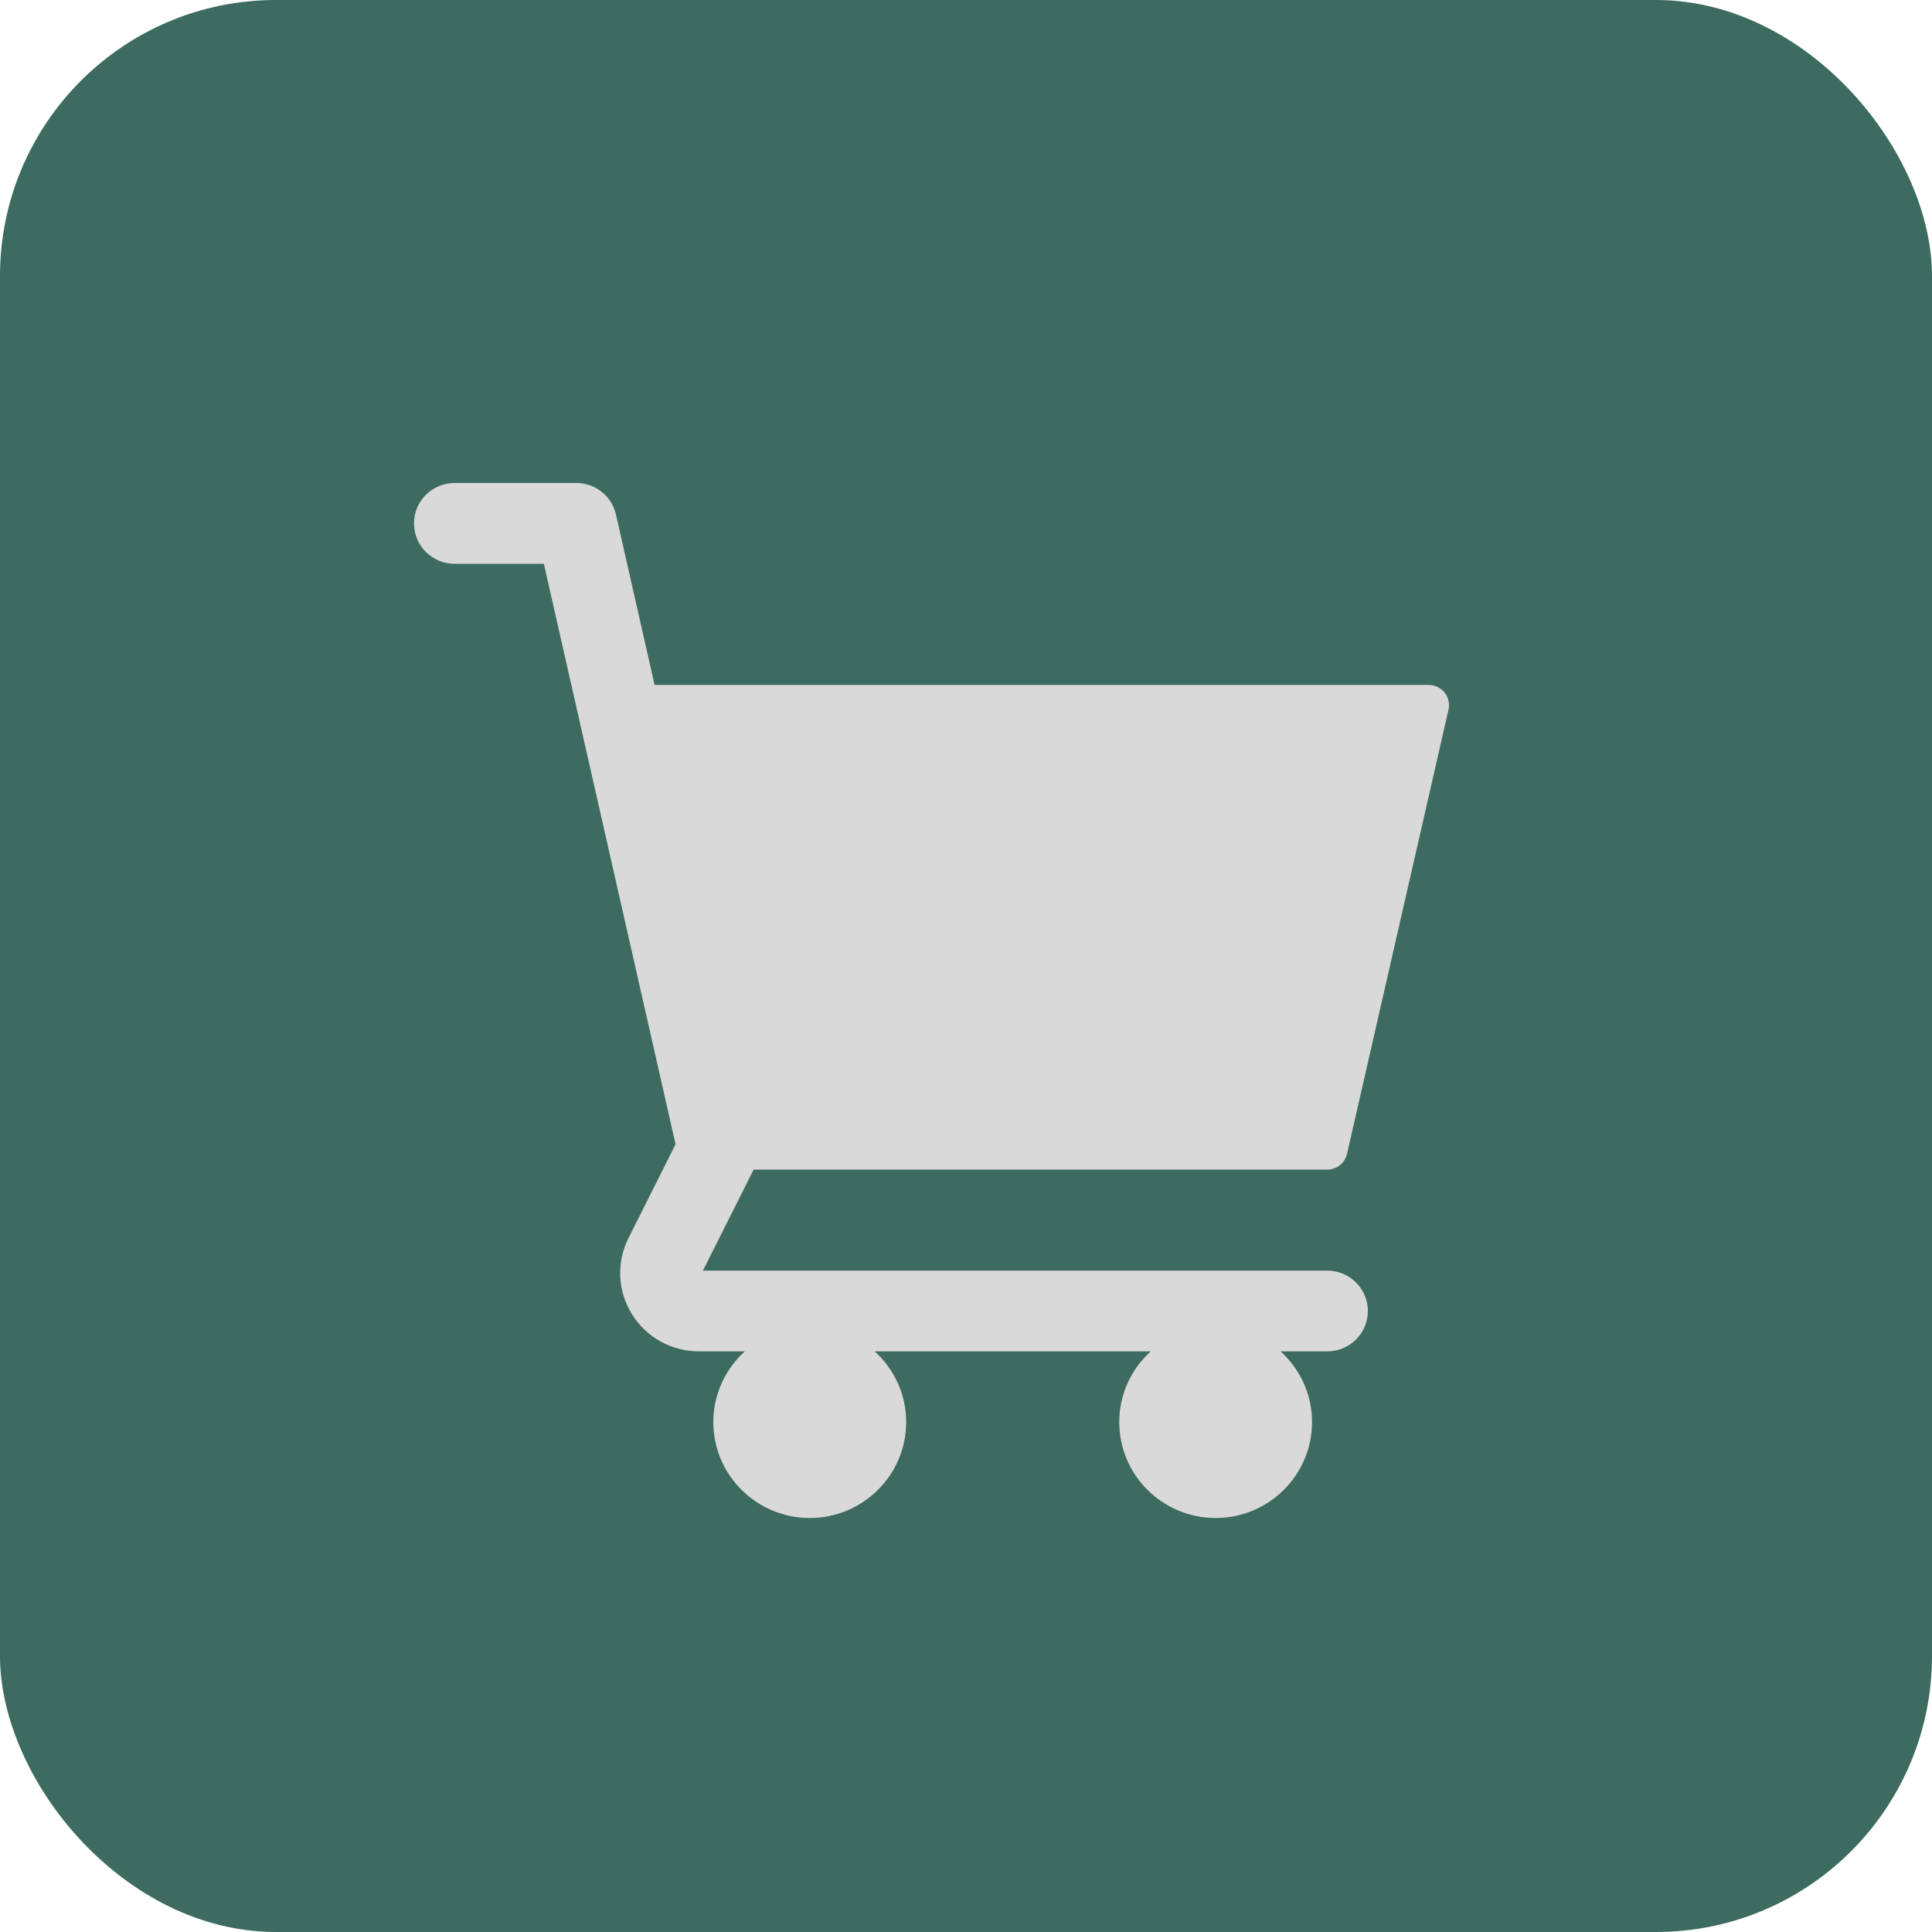 <?xml version="1.0" encoding="UTF-8"?>
<svg xmlns="http://www.w3.org/2000/svg" width="28" height="28" viewBox="0 0 28 28" fill="none">
  <rect width="28" height="28" rx="4" fill="#3D6B5F"></rect>
  <path d="M10.922 16.951L10.187 18.415H19.236C19.561 18.415 19.824 18.677 19.824 19C19.824 19.323 19.561 19.585 19.236 19.585H18.559C18.839 19.84 19.015 20.204 19.015 20.61C19.015 21.377 18.389 22 17.618 22C16.847 22 16.221 21.377 16.221 20.61C16.221 20.204 16.397 19.84 16.677 19.585H12.677C12.956 19.84 13.133 20.204 13.133 20.61C13.133 21.377 12.506 22 11.736 22C10.965 22 10.338 21.377 10.338 20.61C10.338 20.204 10.515 19.84 10.794 19.585H10.131C9.732 19.585 9.369 19.383 9.159 19.047C8.95 18.709 8.931 18.296 9.109 17.942L9.791 16.584L7.882 8.171H6.588C6.263 8.171 6 7.909 6 7.585C6 7.262 6.263 7 6.588 7H8.353C8.628 7 8.866 7.189 8.927 7.457L9.487 9.927H20.706C20.796 9.927 20.88 9.968 20.936 10.037C20.992 10.107 21.012 10.198 20.993 10.284L19.522 16.723C19.491 16.856 19.372 16.951 19.236 16.951L10.922 16.951Z" fill="#D9D9D9"></path>
</svg>
